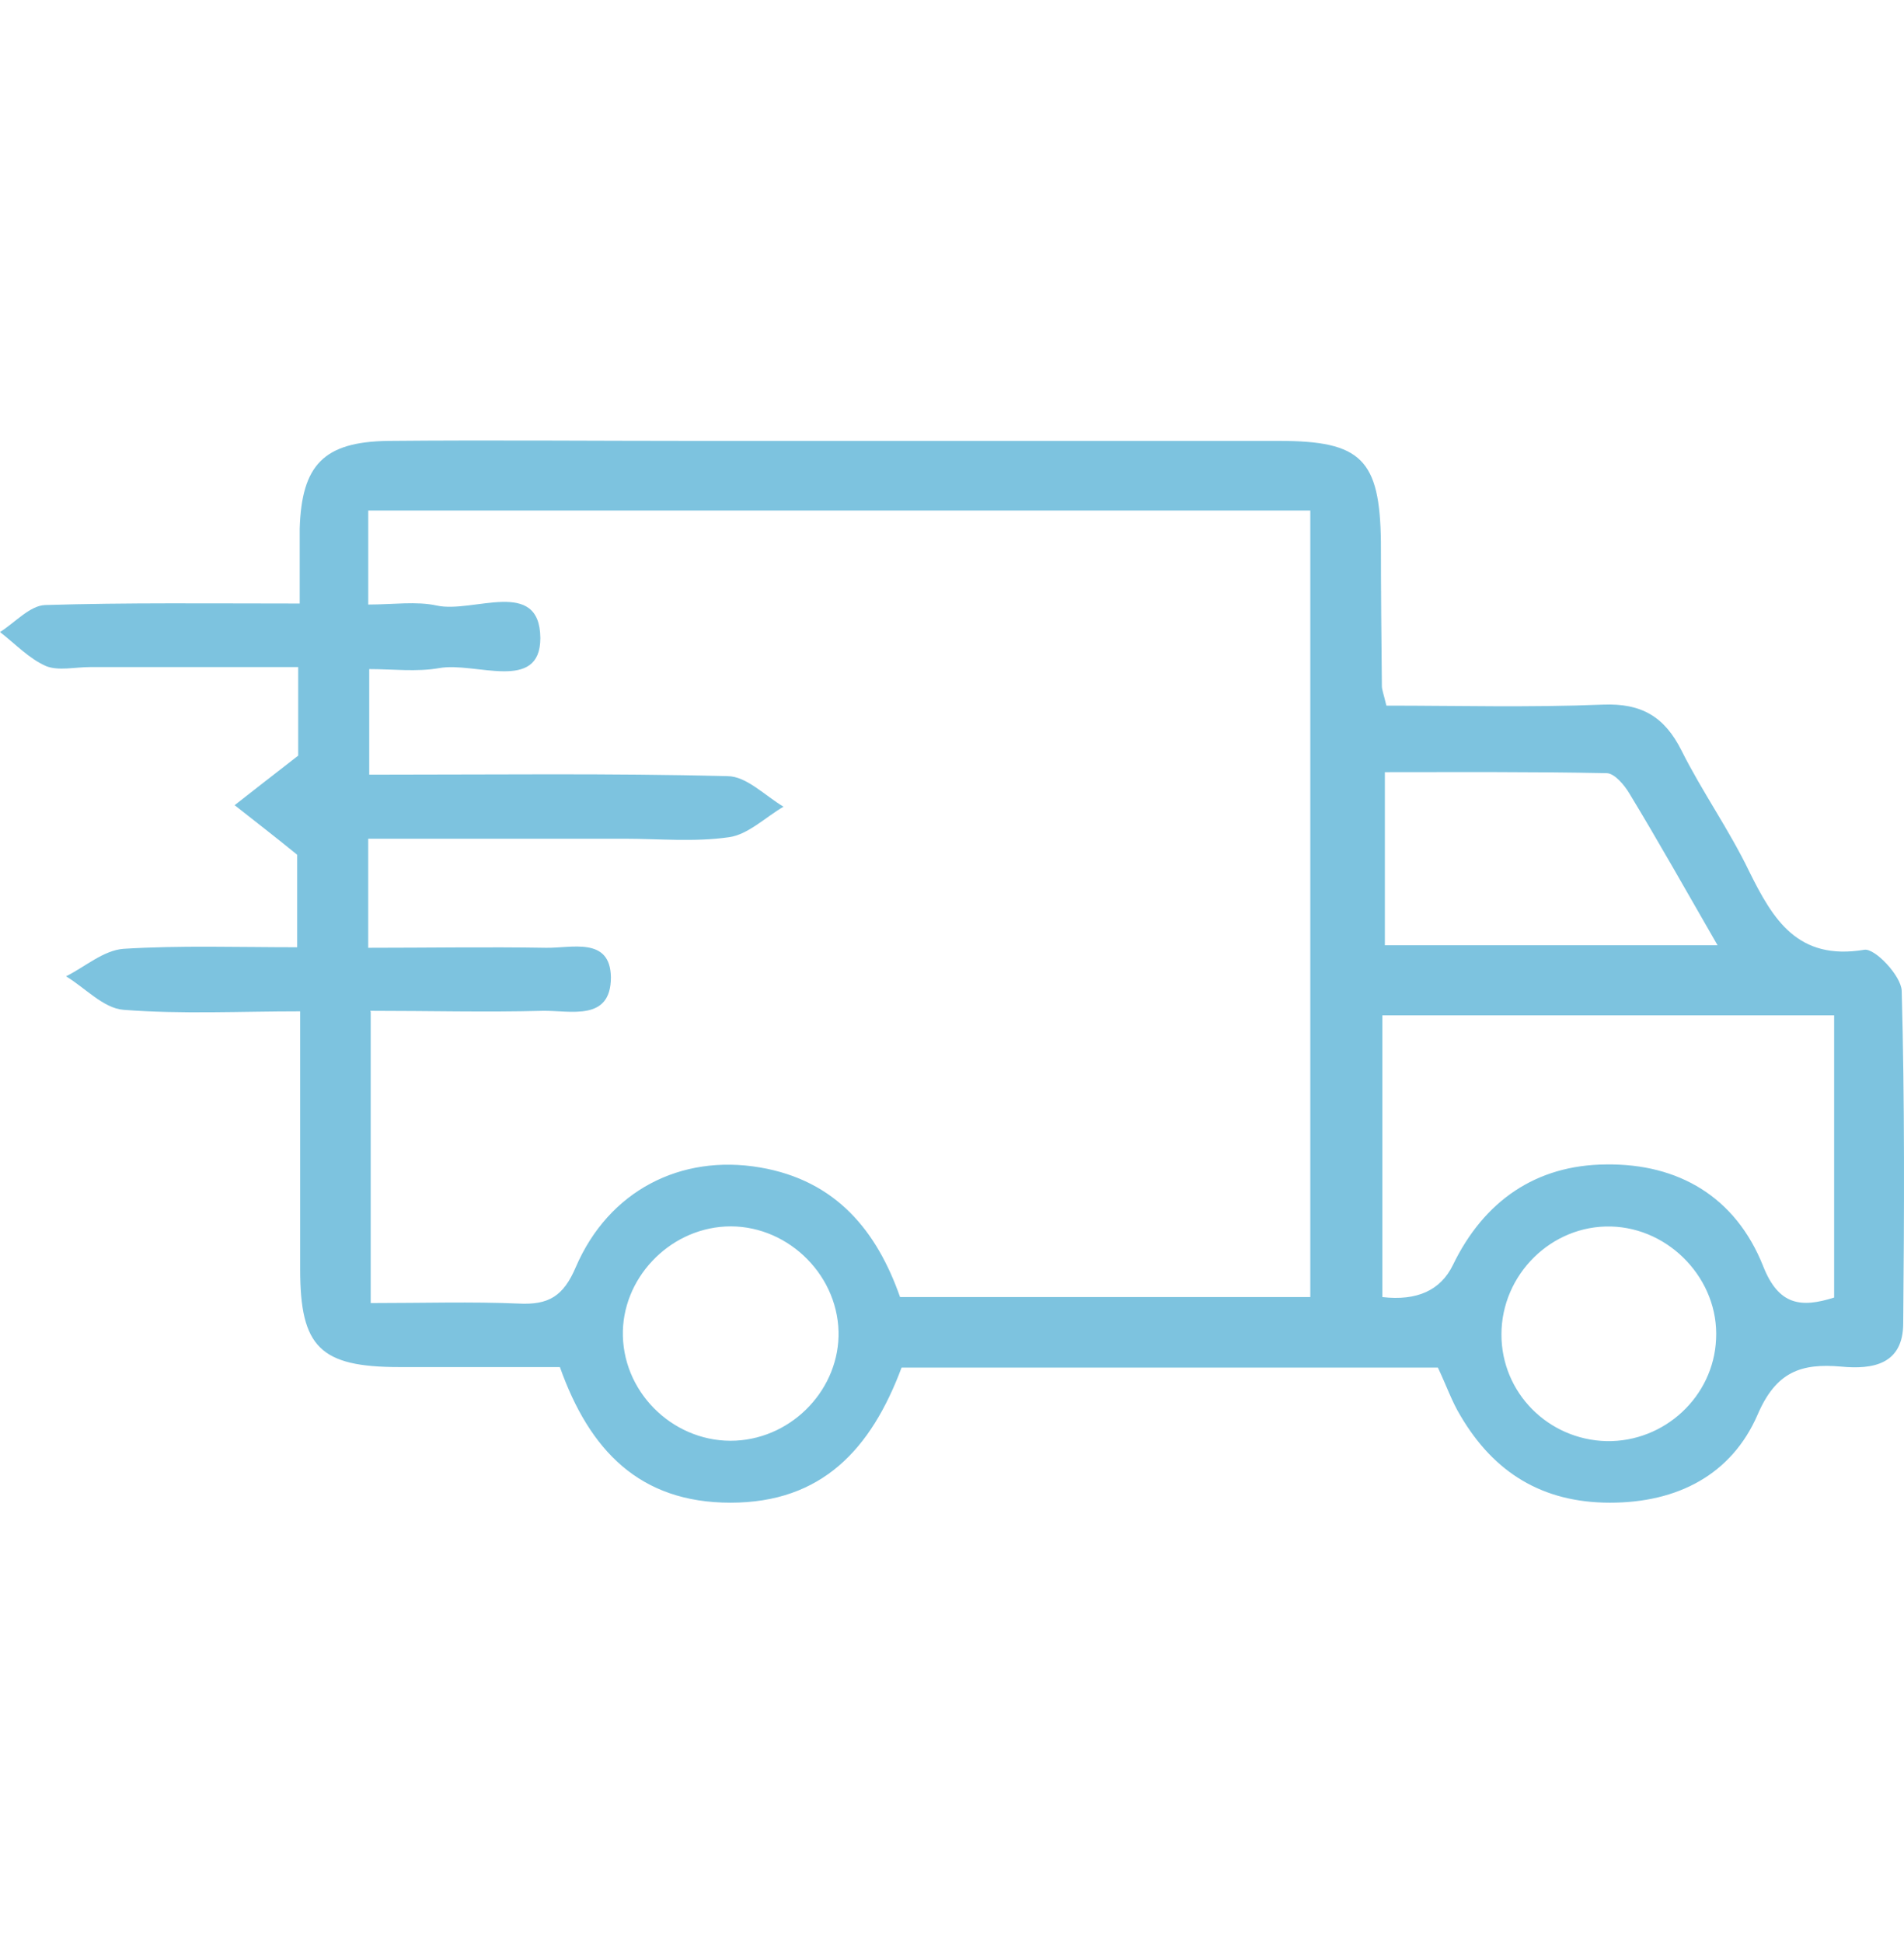 <svg xmlns="http://www.w3.org/2000/svg" width="49" height="50" fill="none"><path fill="#7DC3DF" d="M36.98 35.193H23.202c-.785 2.098-2.047 3.476-4.403 3.476-2.344 0-3.631-1.352-4.39-3.49h-4.134c-2.034 0-2.55-.514-2.55-2.51v-6.644c-1.557 0-3.064.077-4.545-.039-.515-.038-.991-.566-1.48-.862.489-.245.965-.67 1.48-.708 1.455-.09 2.923-.04 4.468-.04v-2.381c-.618-.502-1.12-.889-1.61-1.275.477-.373.954-.747 1.636-1.275v-2.279H2.318c-.387 0-.812.103-1.133-.025-.438-.193-.786-.567-1.185-.876.386-.245.773-.682 1.159-.695 2.124-.065 4.249-.039 6.554-.039V13.6c.051-1.636.618-2.228 2.266-2.254 2.665-.025 5.318 0 7.983 0h14.962c2.111 0 2.588.477 2.614 2.601 0 1.237.012 2.473.025 3.709 0 .09.039.18.116.502 1.816 0 3.696.051 5.575-.026.992-.039 1.584.31 2.022 1.185.528 1.055 1.223 2.034 1.738 3.103.618 1.249 1.25 2.304 2.962 2.021.27-.051.953.67.965 1.056.078 2.846.065 5.704.039 8.55 0 1.068-.785 1.197-1.597 1.12-1.03-.09-1.674.129-2.15 1.236-.67 1.545-2.06 2.266-3.798 2.266-1.739 0-2.988-.772-3.85-2.24-.22-.36-.36-.773-.58-1.236h-.025ZM9.54 26.038v7.494c1.352 0 2.588-.039 3.811.013.76.038 1.146-.18 1.468-.94.85-1.97 2.704-2.91 4.738-2.563 1.97.335 3.014 1.648 3.606 3.335h10.558v-20.24H9.477v2.42c.643 0 1.236-.09 1.764.026.94.206 2.652-.734 2.665.836 0 1.417-1.674.606-2.6.773-.58.103-1.198.026-1.804.026v2.717c3.155 0 6.194-.039 9.22.038.489 0 .965.503 1.442.786-.464.27-.915.72-1.404.785-.888.129-1.802.039-2.704.039h-6.58v2.807c1.559 0 3.078-.026 4.572 0 .656.013 1.66-.296 1.674.76 0 1.145-1.043.85-1.752.862-1.468.039-2.923 0-4.442 0l.013.026Zm26.035 7.34c.893.102 1.498-.172 1.816-.825.798-1.648 2.137-2.575 3.94-2.588 1.867-.026 3.335.837 4.043 2.614.399 1.017.978 1.081 1.828.811v-7.262H35.576v7.262-.013Zm8.627-9.053c-.837-1.455-1.532-2.69-2.266-3.901-.129-.219-.386-.528-.592-.528-1.919-.039-3.825-.026-5.704-.026v4.455h8.562Zm-2.742 7.237c-1.533-.039-2.82 1.236-2.82 2.78 0 1.494 1.197 2.705 2.704 2.743 1.493.026 2.755-1.146 2.82-2.626.077-1.52-1.185-2.859-2.704-2.897ZM21.58 34.266c-.039-1.533-1.39-2.782-2.91-2.704-1.48.077-2.678 1.364-2.64 2.82.04 1.532 1.378 2.768 2.91 2.69 1.481-.077 2.679-1.351 2.64-2.82v.014Z"/></svg>